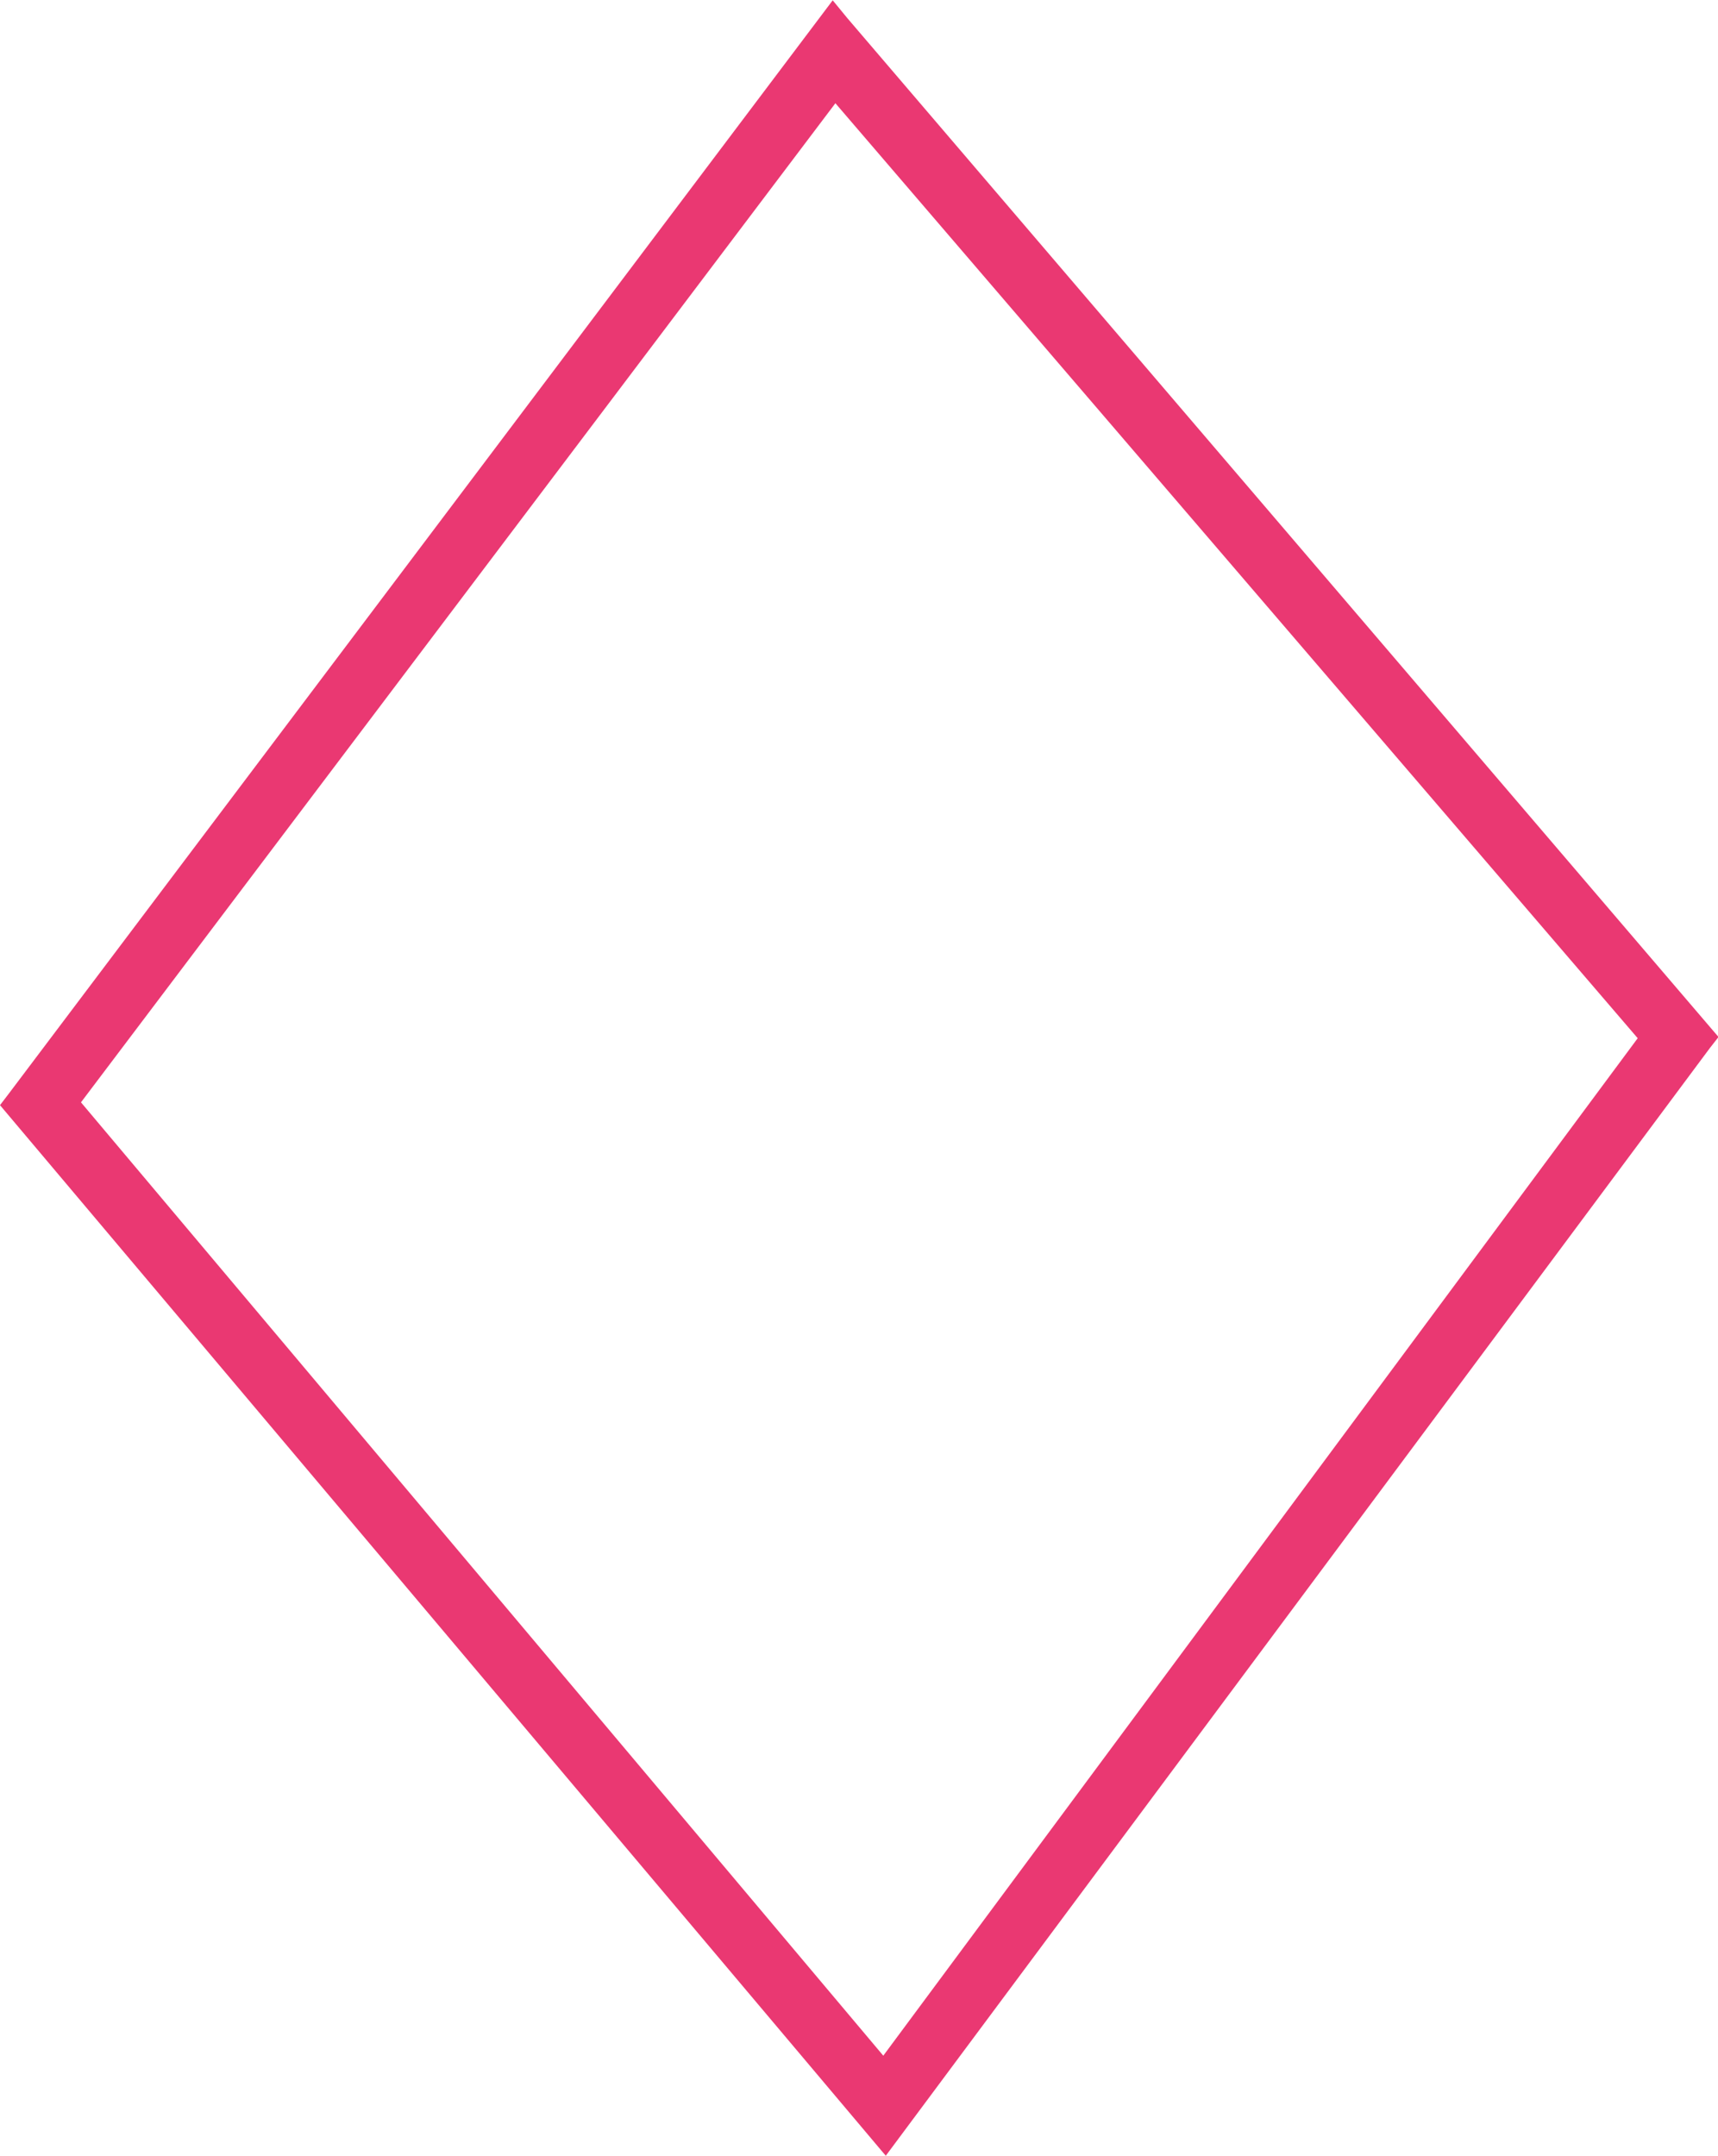 <?xml version="1.0" encoding="UTF-8" standalone="no"?><svg xmlns="http://www.w3.org/2000/svg" xmlns:xlink="http://www.w3.org/1999/xlink" fill="#000000" height="47.3" preserveAspectRatio="xMidYMid meet" version="1" viewBox="0.0 0.7 37.7 47.3" width="37.7" zoomAndPan="magnify"><defs><clipPath id="a"><path d="M 0 0.707 L 38 0.707 L 38 48 L 0 48 Z M 0 0.707"/></clipPath></defs><g><g clip-path="url(#a)" id="change1_1"><path d="M 18.594 1.098 L 18.273 0.707 L 0.191 24.699 L 0 24.949 L 19.348 47.895 L 19.438 48 L 37.516 23.703 L 37.711 23.453 Z M 1.777 24.887 L 18.332 2.965 L 35.938 23.48 L 19.383 45.805 Z M 1.777 24.887" fill="#ea3872"/></g></g></svg>